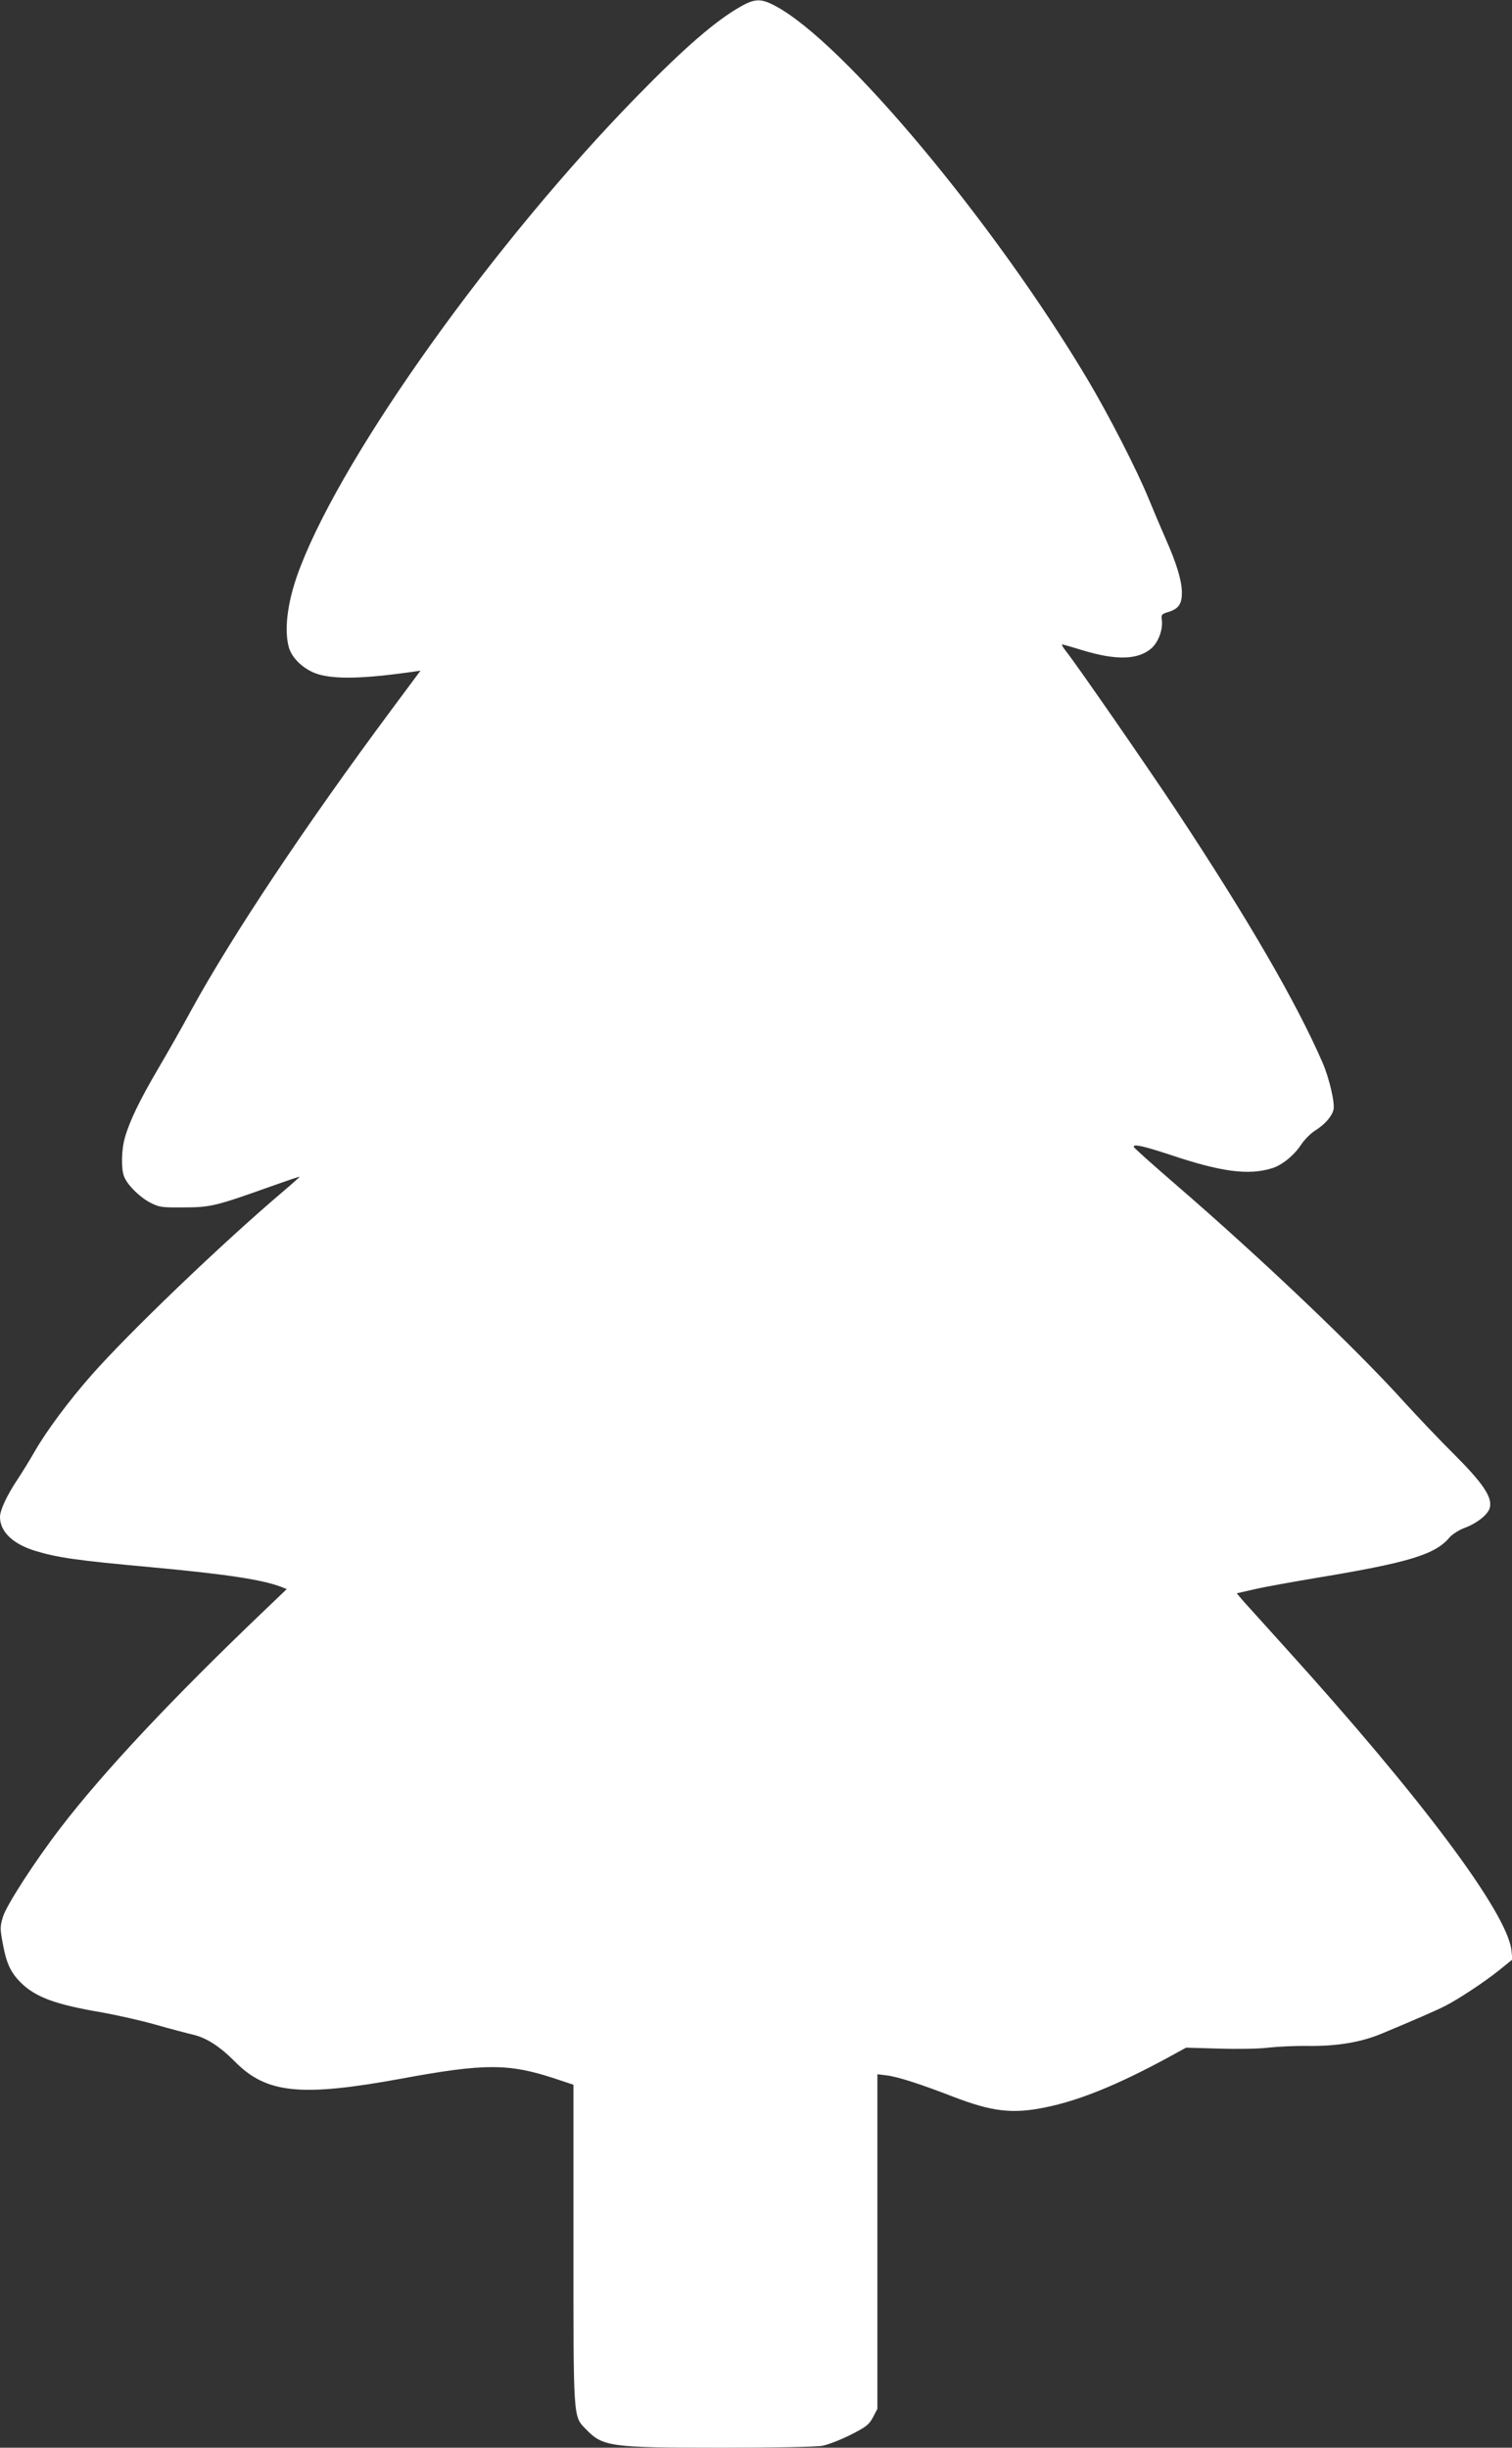 <?xml version="1.0" standalone="no"?>
<!DOCTYPE svg PUBLIC "-//W3C//DTD SVG 20010904//EN"
 "http://www.w3.org/TR/2001/REC-SVG-20010904/DTD/svg10.dtd">
<svg version="1.0" xmlns="http://www.w3.org/2000/svg"
 width="791pt" height="1280pt" viewBox="0 0 791 1280"
 preserveAspectRatio="xMidYMid meet">
<rect x="0" y="0" width="791" height="1280" fill="#333333" stroke="none"/>
<g transform="translate(0,1280) scale(0.1,-0.1)"
fill="#ffffff" stroke="none">
<path d="M3877 12767 c-132 -74 -296 -216 -547 -473 -745 -763 -1522 -1849
-1757 -2454 -67 -170 -89 -326 -62 -425 17 -60 82 -119 154 -141 91 -27 239
-23 488 12 l47 7 -148 -199 c-450 -605 -836 -1184 -1050 -1574 -49 -91 -129
-231 -176 -311 -94 -160 -147 -269 -172 -356 -19 -64 -21 -164 -5 -205 16 -43
80 -107 135 -136 48 -25 59 -27 176 -26 140 0 169 7 452 108 84 30 154 54 155
52 1 -1 -39 -37 -90 -80 -320 -272 -806 -738 -1001 -960 -117 -133 -232 -288
-292 -392 -27 -47 -68 -114 -92 -150 -56 -84 -92 -161 -92 -197 0 -76 66 -140
181 -176 117 -36 219 -51 604 -86 399 -37 586 -65 688 -104 l27 -11 -117 -112
c-485 -463 -842 -844 -1066 -1136 -136 -177 -285 -408 -302 -467 -15 -50 -15
-62 0 -141 19 -104 42 -151 97 -205 77 -74 180 -112 423 -153 77 -14 203 -42
280 -64 77 -22 165 -45 195 -52 71 -17 141 -62 221 -143 164 -165 344 -183
869 -87 438 81 563 80 807 -1 l93 -31 0 -832 c0 -925 -2 -900 65 -969 89 -92
126 -97 706 -97 270 0 500 4 530 10 30 5 96 31 148 57 83 42 97 53 118 92 l23
44 0 875 0 875 48 -6 c55 -6 177 -45 347 -111 206 -79 311 -92 485 -56 177 36
376 117 640 260 l95 52 175 -5 c96 -3 211 -1 255 5 44 5 136 10 205 9 154 -2
278 19 385 63 178 74 292 124 335 146 69 35 207 126 284 188 l68 55 -5 49
c-24 198 -470 795 -1183 1582 -104 115 -204 226 -222 246 l-32 38 92 21 c51
12 201 39 333 61 476 79 614 121 688 210 14 16 49 39 79 50 65 24 124 71 132
106 14 54 -36 128 -187 279 -78 77 -193 199 -258 270 -253 281 -750 754 -1201
1143 -119 103 -217 190 -217 195 -2 16 52 4 194 -43 263 -88 405 -107 527 -70
53 15 118 68 154 123 17 26 51 61 76 76 49 31 85 72 94 107 9 34 -22 166 -57
247 -138 317 -390 751 -764 1317 -156 235 -515 754 -577 833 -16 20 -26 37
-21 37 4 0 53 -14 108 -31 175 -53 289 -50 359 11 37 33 61 100 54 149 -4 26
-1 30 32 40 57 17 74 43 73 107 -2 62 -28 149 -86 279 -22 50 -62 144 -89 210
-62 151 -209 437 -318 620 -489 821 -1282 1770 -1636 1955 -71 38 -105 38
-177 -3z"/>
</g>
</svg>
